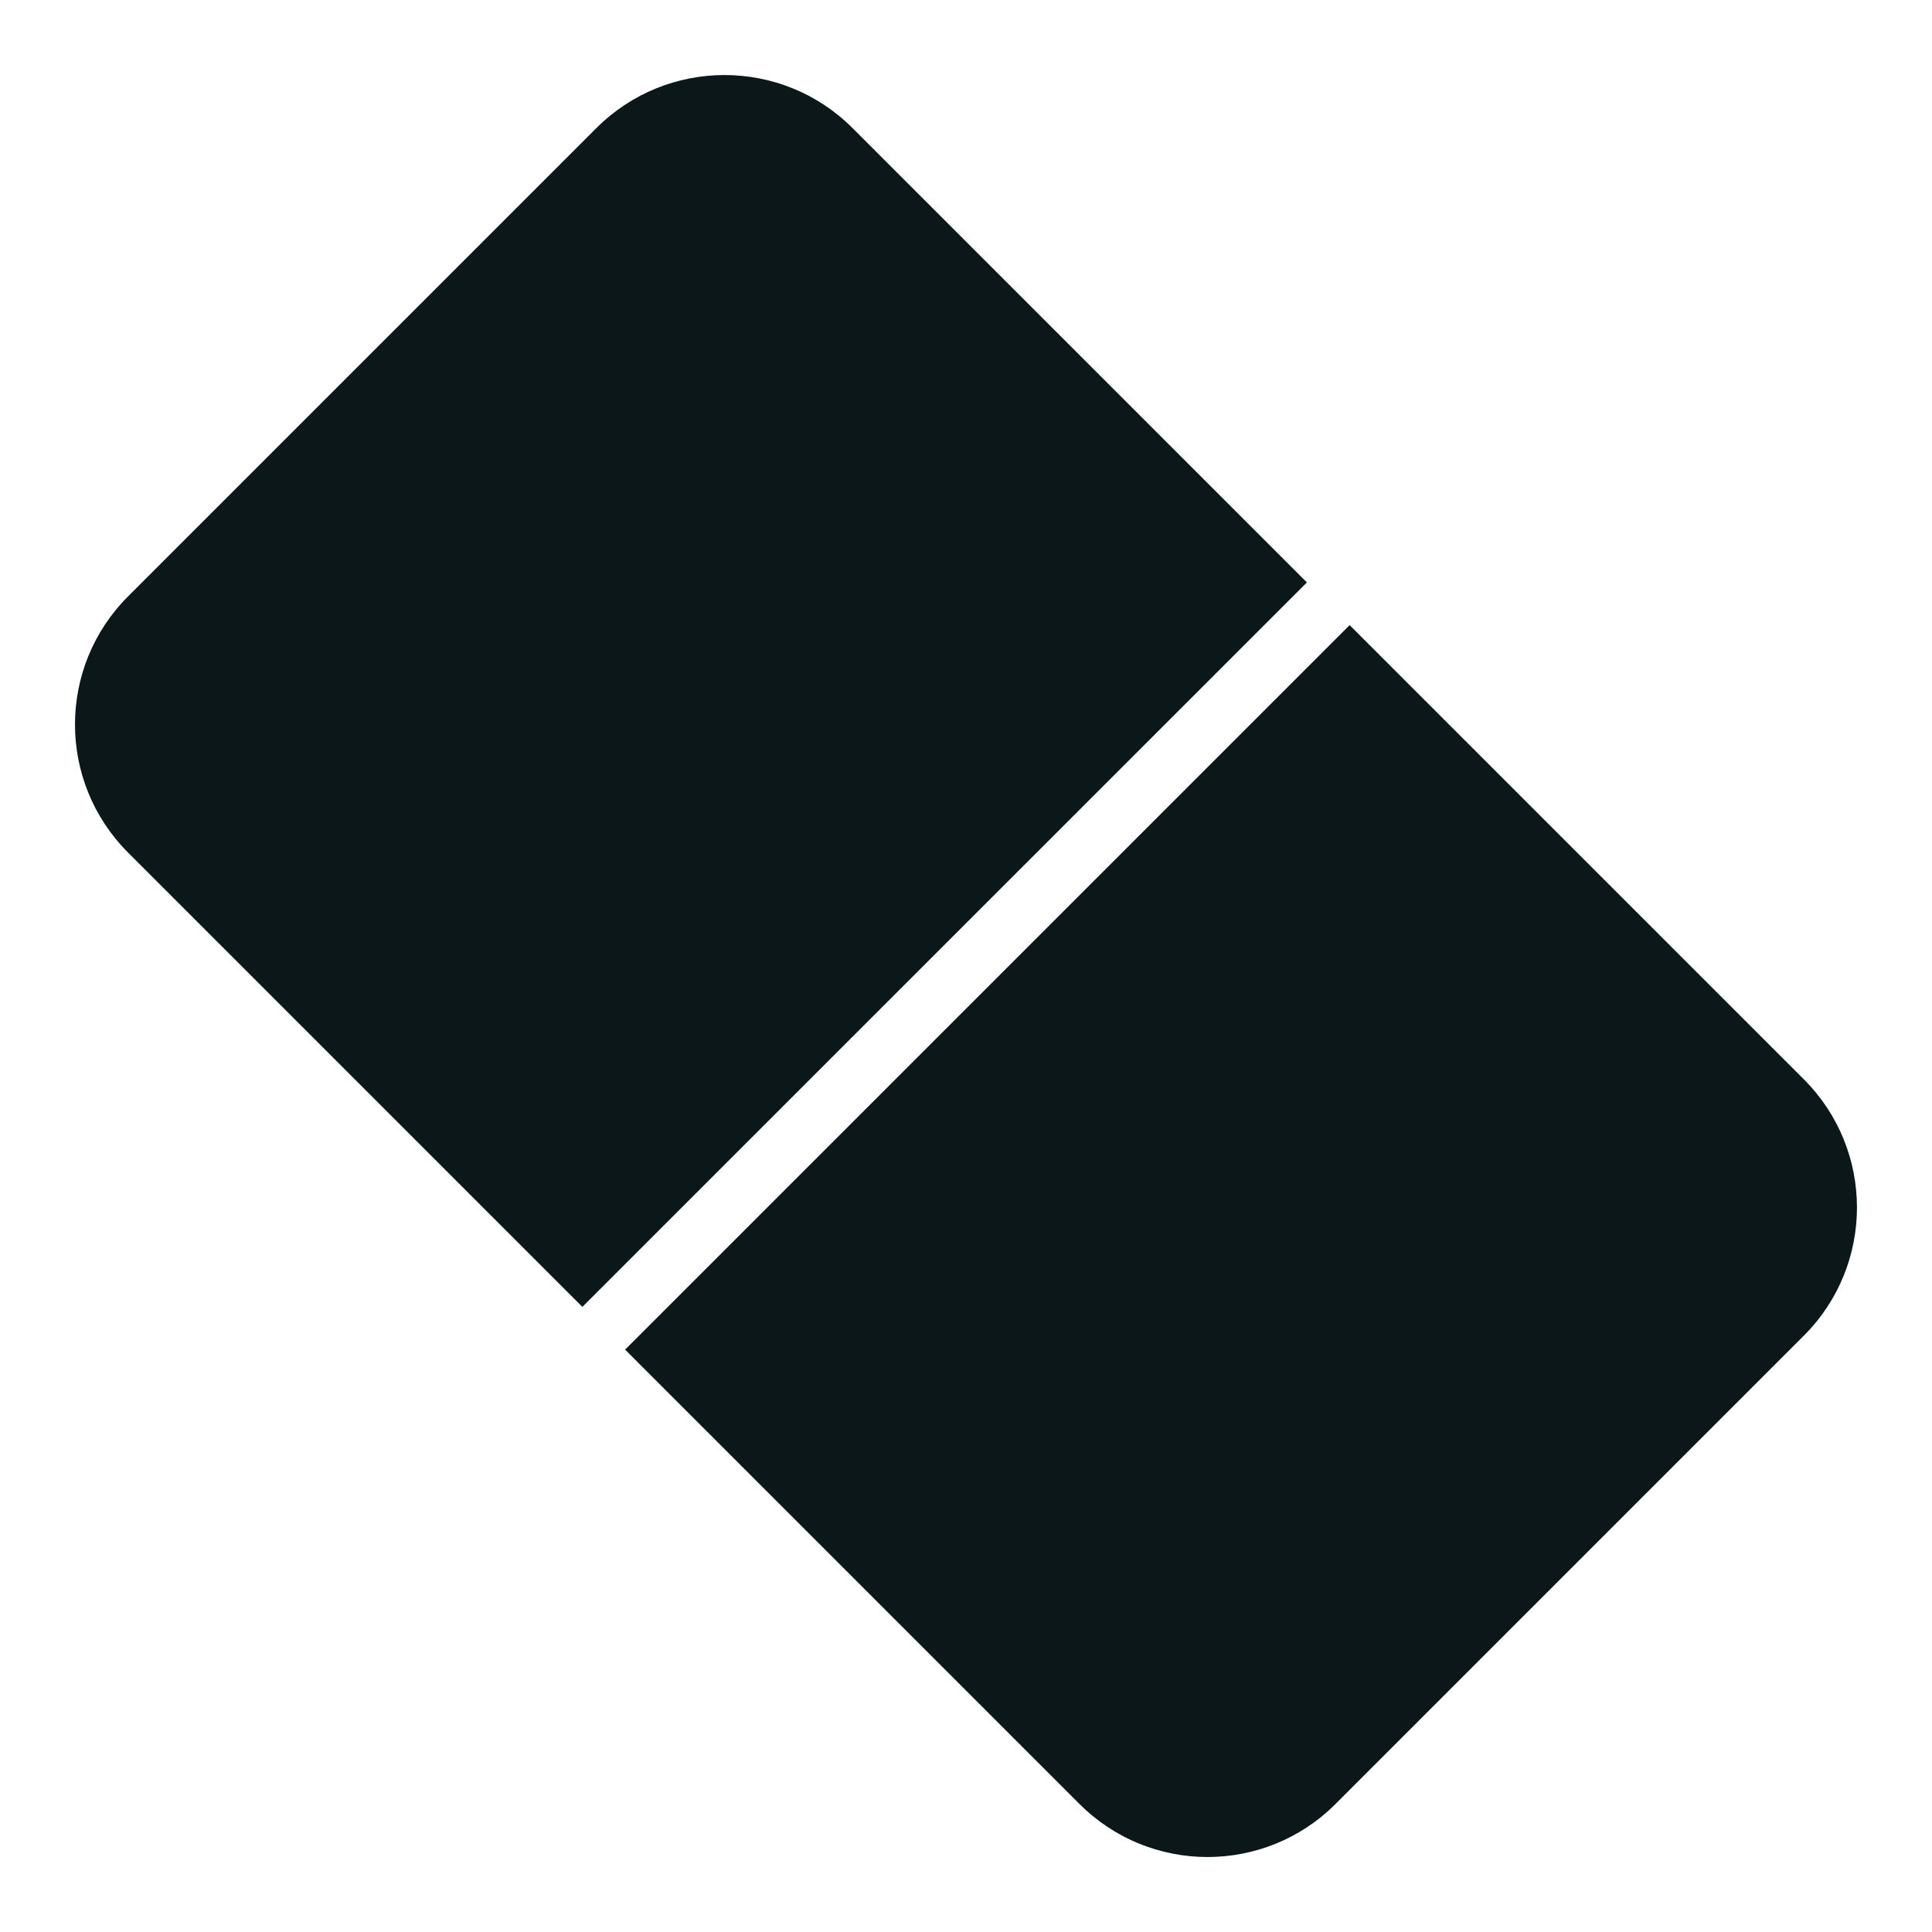 <?xml version="1.0" encoding="utf-8"?><!-- Скачано с сайта svg4.ru / Downloaded from svg4.ru -->
<svg version="1.1" id="Uploaded to svgrepo.com" xmlns="http://www.w3.org/2000/svg" xmlns:xlink="http://www.w3.org/1999/xlink" 
	 width="800px" height="800px" viewBox="0 0 32 32" xml:space="preserve">
<style type="text/css">
	.stone_een{fill:#0B1719;}
</style>
<path class="stone_een" d="M9.646,21.646l-7.525-7.525c-1.172-1.172-1.172-3.071,0-4.243l7.757-7.757
	C10.464,1.536,11.232,1.243,12,1.243s1.536,0.293,2.121,0.879l7.525,7.525L9.646,21.646z M29.879,17.879l-7.525-7.525l-12,12
	l7.525,7.525c0.586,0.586,1.354,0.879,2.121,0.879s1.536-0.293,2.121-0.879l7.757-7.757C31.05,20.95,31.05,19.05,29.879,17.879z"/>
</svg>